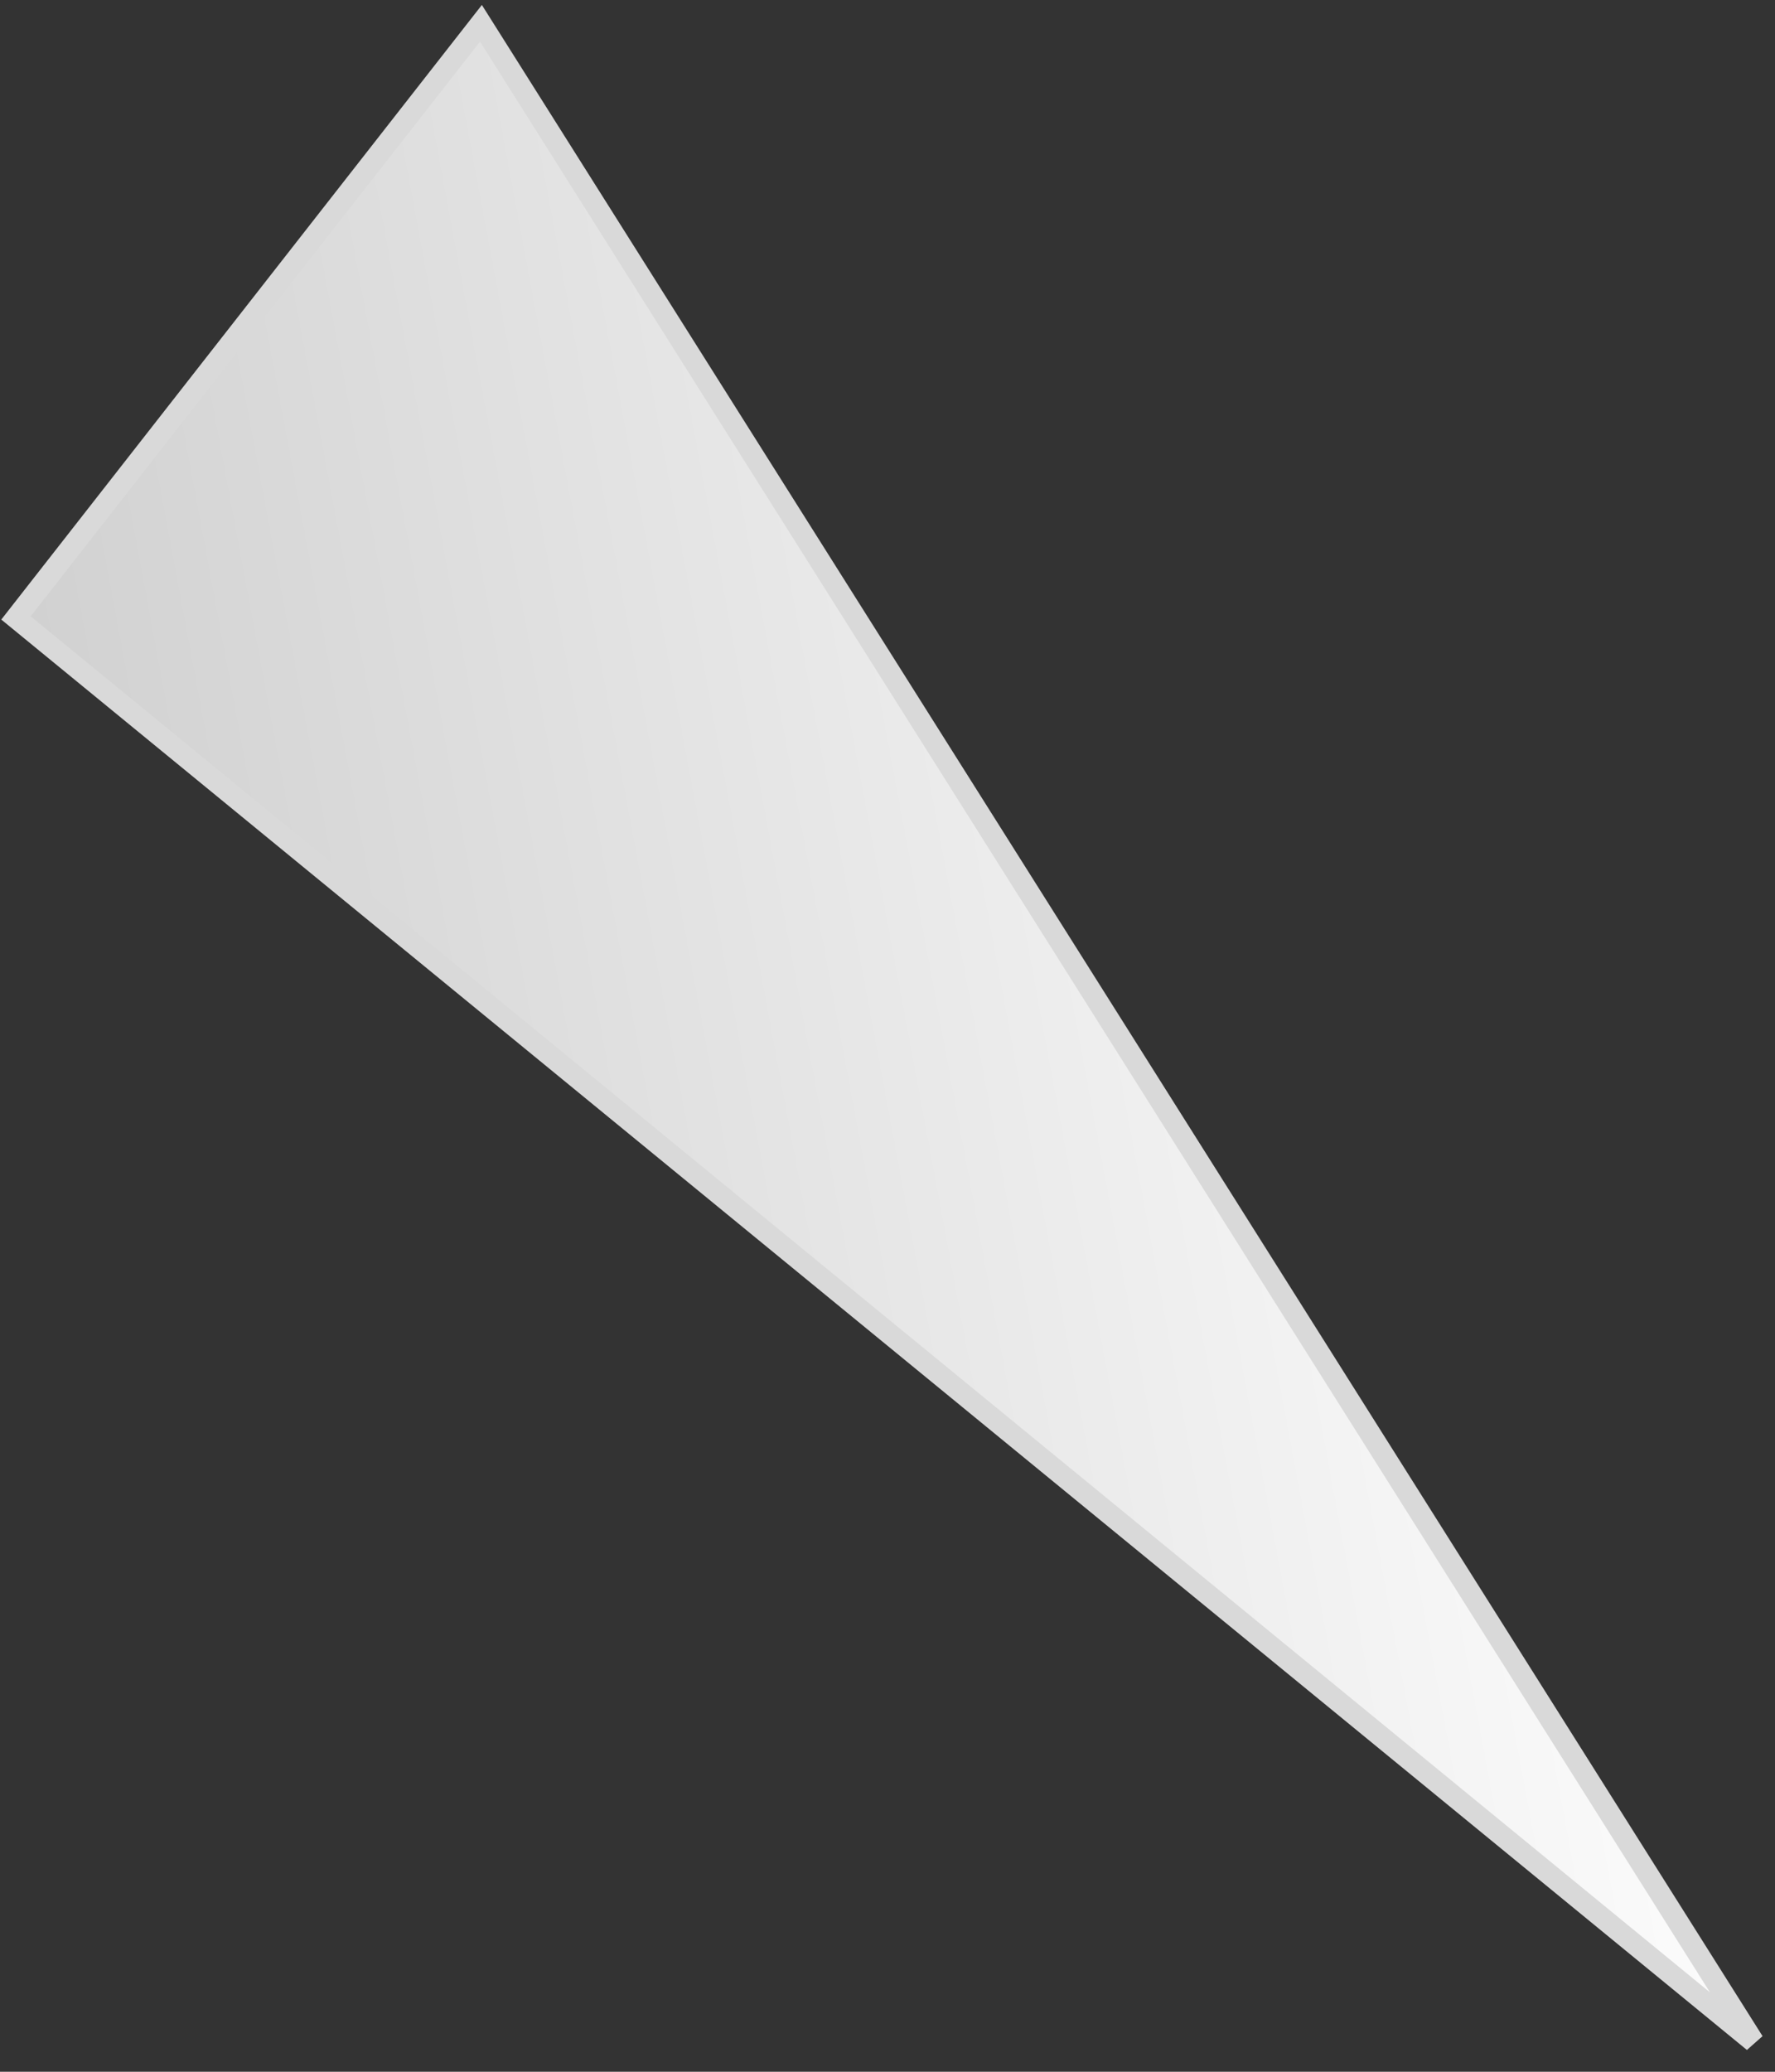 <?xml version="1.0" encoding="UTF-8"?> <svg xmlns="http://www.w3.org/2000/svg" width="42" height="49" viewBox="0 0 42 49" fill="none"><rect x="0" y="0" width="42" height="49" fill="#333333" stroke="none"/> <path d="M41.494 48.291L11.38 0.551L0.378 14.615L41.494 48.291Z" fill="url(#paint0_linear_15_10112)" stroke="#D9D9D9" stroke-width="0.5"></path> <defs> <linearGradient id="paint0_linear_15_10112" x1="-20.478" y1="-47.477" x2="24.653" y2="-55.877" gradientUnits="userSpaceOnUse"> <stop stop-color="#C5C5C5"></stop> <stop offset="1" stop-color="white"></stop> </linearGradient> </defs> </svg> 